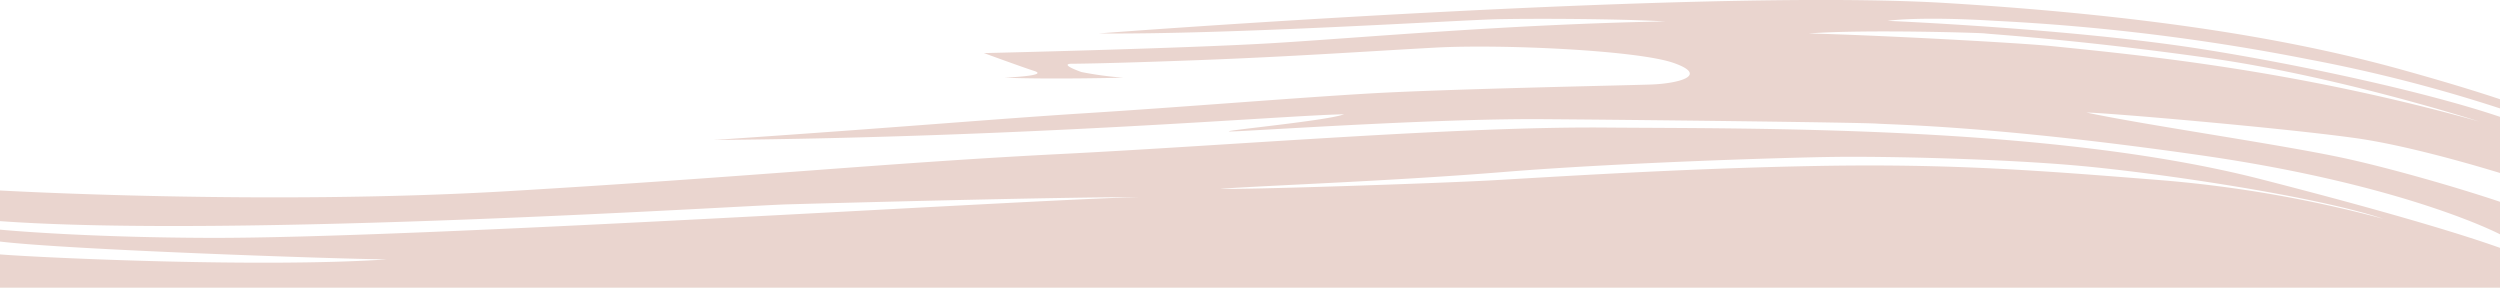 <svg xmlns="http://www.w3.org/2000/svg" viewBox="0 0 420 48.33">
  <g id="Layer_2" data-name="Layer 2">
    <g id="Layer_2-2" data-name="Layer 2">
      <g>
        <path d="M252.68,28.89c18.65-1.52,46.51-2.41,55.41-2.53s28.51.32,41.54,1.52,39.08,5,50.77,8.88a210.33,210.33,0,0,0-37-6.46c-20.33-1.62-35.17-2.83-58.05-2.42s-45.56,1.91-54.77,2.42S208.29,31.91,205,31.71C214.12,31.1,234,30.4,252.68,28.89ZM335.17,3.5A367.14,367.14,0,0,1,388,10a258.52,258.52,0,0,1,32,8.21V16.67c-3.41-1.14-8.62-2.77-16.27-4.9-16.29-4.54-39.45-9-76.92-11.27C285.17-2,184.3,5.61,184.63,5.62c22.21.2,60.5-2.25,66.86-2.39s20.48-.08,28.28.37C254,4.06,229,6.32,214.1,7.23s-48.8,1.69-48.8,1.69,6.7,2.45,8.45,3c2.13.68-2.41,1-5,1.13,7.79.31,20,0,20,0a57.44,57.44,0,0,1-7.08-.95c-3.88-1.41-1.7-1.39-1.7-1.39s5.09,0,21.14-.6,28.76-1.5,40-2.11,34,.45,40.05,2.57.79,3.47-3.81,3.63-34.33.75-47.21,1.5S198.55,18,182.66,19s-31.47,2.41-62.77,4.52c53.71-.48,95.45-4.12,105.9-4.32-3,1.21-26.13,3.27-17.39,2.82s34.49-2.12,50.86-2,53.14.55,56.1.75,20.13.4,54.46,5.33S420,39.36,420,39.36V33.9c-7.78-2.61-18.89-5.75-26.13-7.32-10.7-2.32-33.38-5.55-43.33-7.67,3,0,32.31,2.52,44.81,4.24,7.48,1,17.65,3.78,24.65,5.91V19.63c-12.34-4.17-33.48-8.77-50.28-11.41C348.1,4.81,317.11,3.5,317.11,3.5S322.14,2.7,335.17,3.5Zm-1.66,2.12c.44.1,15.47,1,37.62,4.13,20.44,2.89,42.15,9.63,45.36,10.66C385.1,11.65,359.65,9.29,344.75,7.75c-5.27-.54-28.82-1.83-40.89-2.13C313.18,4.91,333.1,5.52,333.51,5.62ZM420,48.33V41.64c-4.75-1.7-16.08-5.36-40.23-11.55-35.38-9.06-85.39-8.45-110-8.66s-62.93,3-91.53,4.44-51.92,3.82-92.82,6.24S0,32,0,32v5.15C39.53,40,125,34.53,132.32,34.33s44.39-1.21,59-1.21c-18.64.4-121.73,7-156.59,6.84-17.92-.07-30.67-1-34.74-1.38v2c11.49,1.37,55.49,2.89,65,3C43.69,45,7.24,43.31,0,42.74v5.59Z" style="fill: #ead5cf"/>
        <line x1="420" y1="48.33" y2="48.33" style="fill: #ead5cf"/>
      </g>
    </g>
  </g>
</svg>
